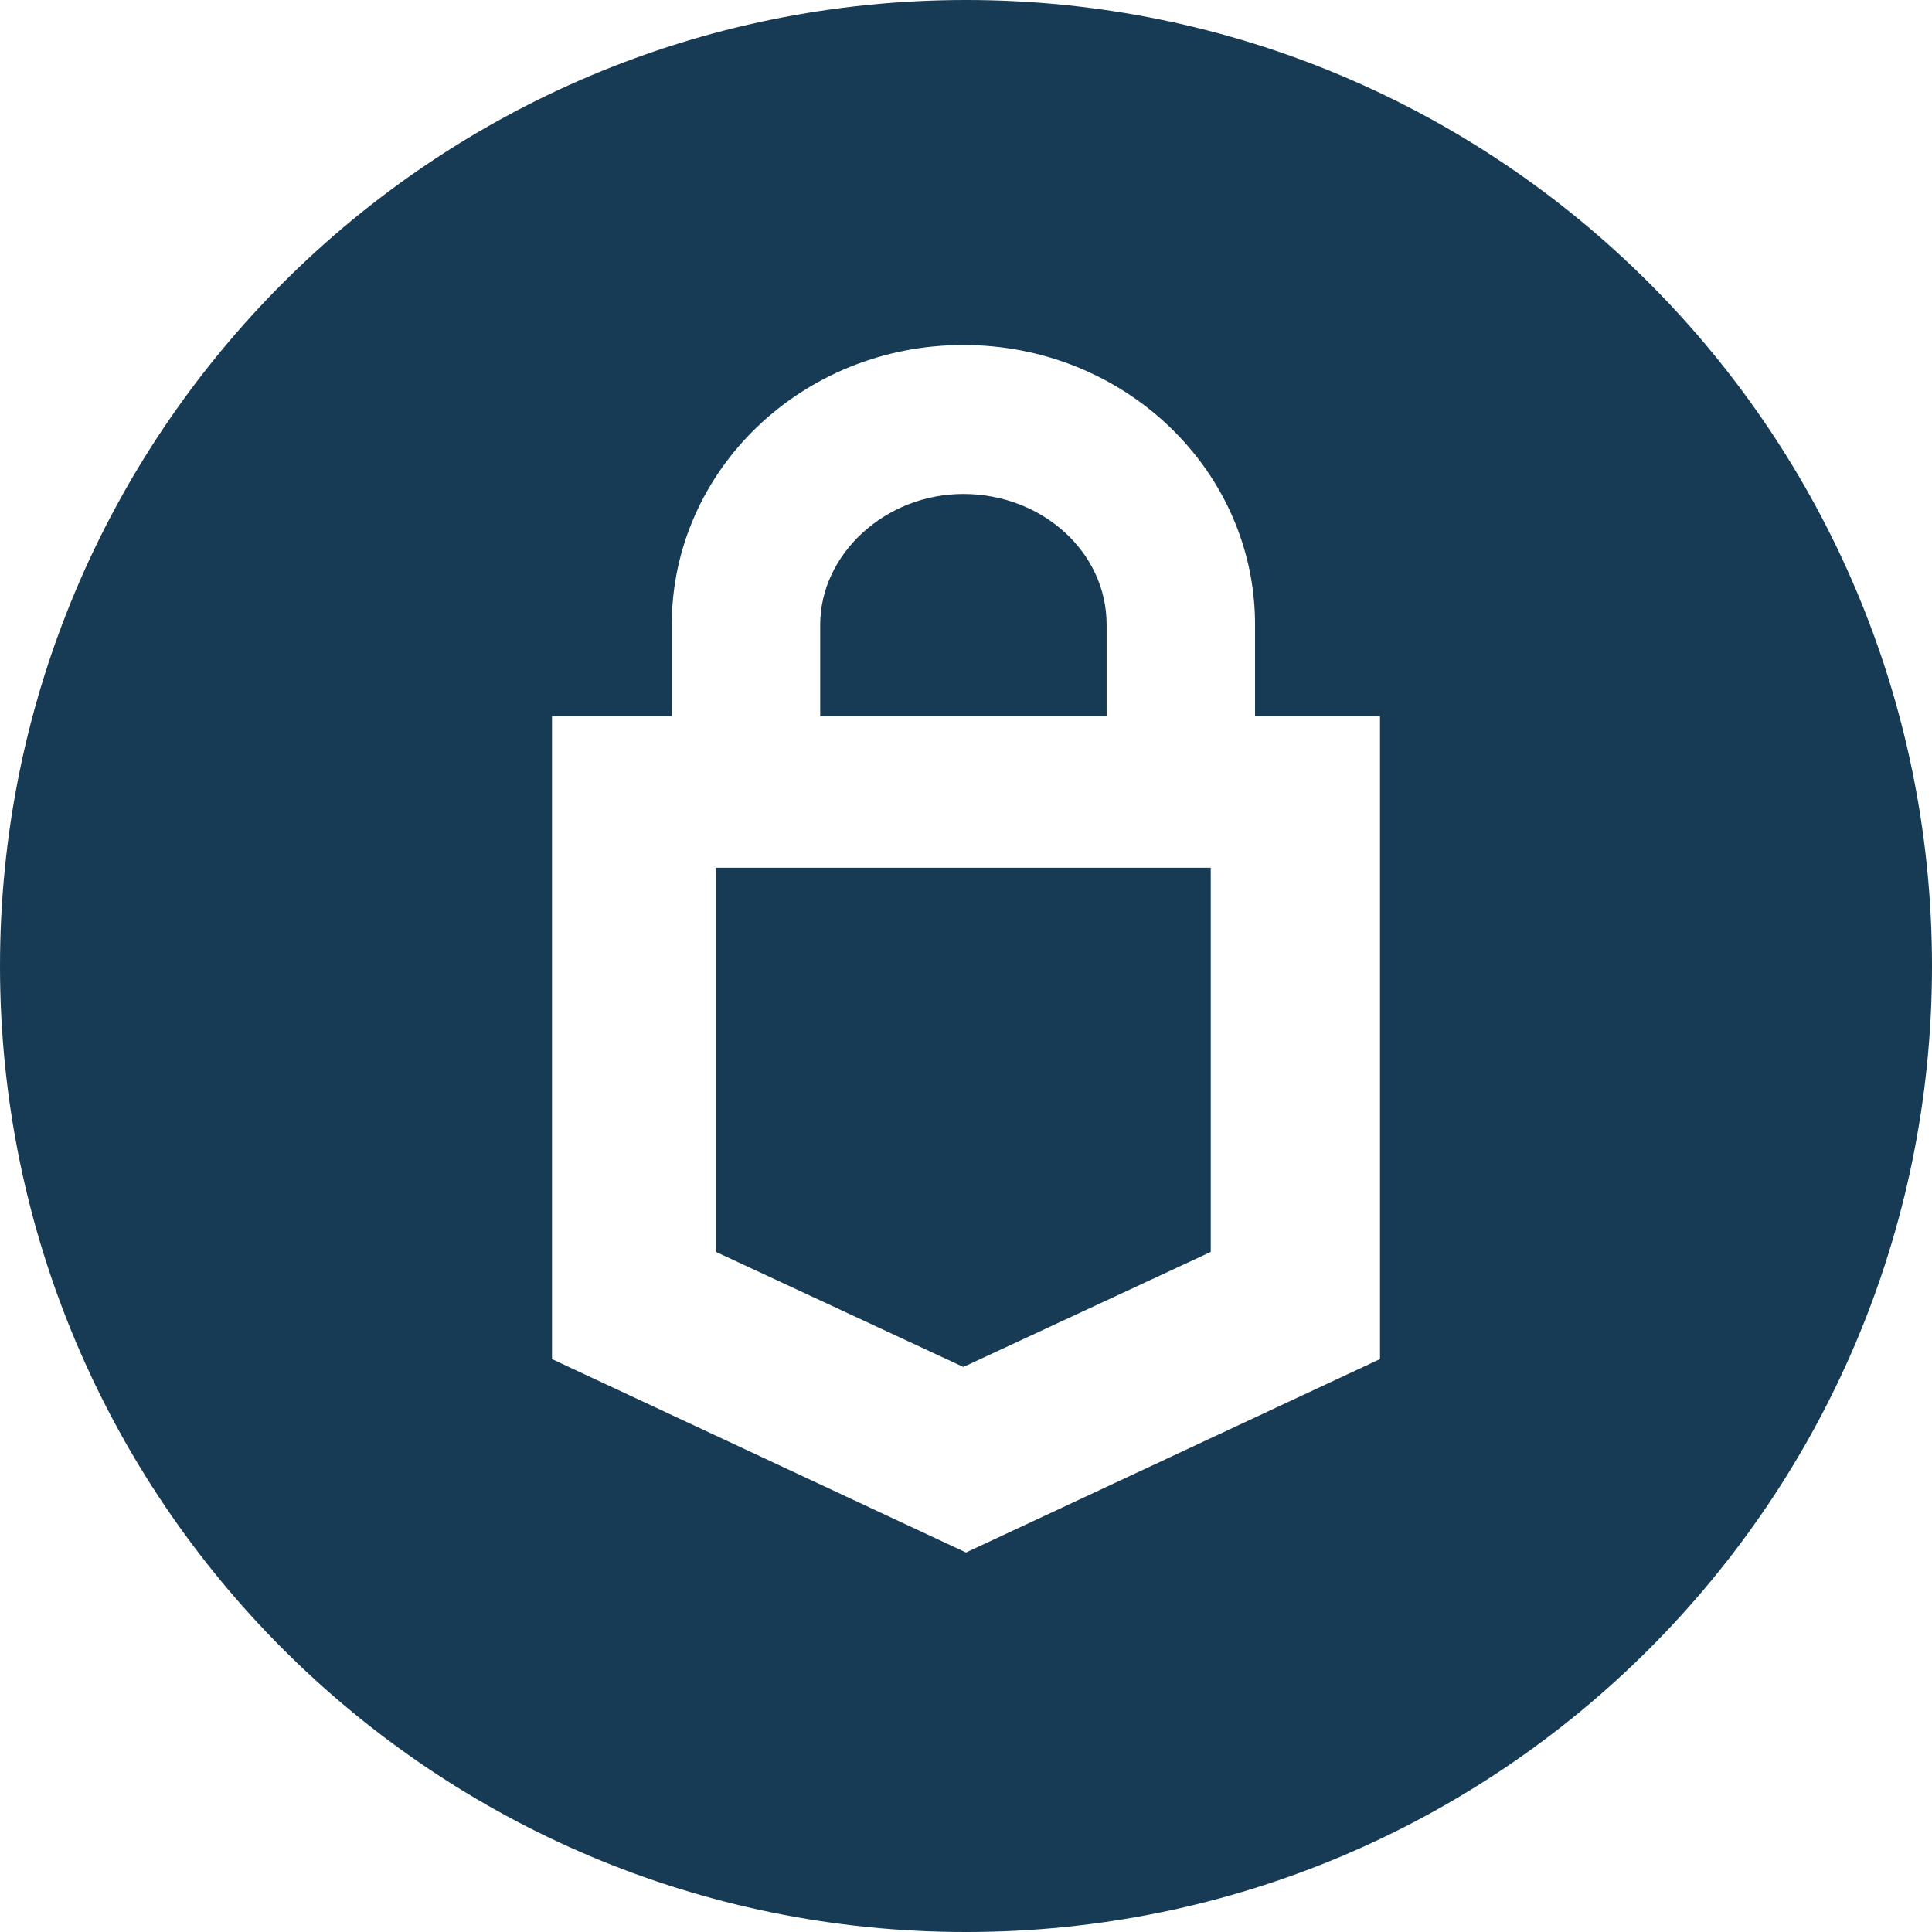 <svg width="28" height="28" viewBox="0 0 28 28" fill="none" xmlns="http://www.w3.org/2000/svg">
    <path fill-rule="evenodd" clip-rule="evenodd" d="M14 28C21.732 28 28 21.732 28 14C28 6.268 21.732 0 14 0C6.268 0 0 6.268 0 14C0 21.732 6.268 28 14 28ZM18.189 9.053V10.379H20V19.697L14 22.5L8 19.697V10.379H9.736V9.053C9.736 6.818 11.623 5 13.962 5C16.302 5 18.189 6.818 18.189 9.053ZM13.962 7.159C12.83 7.159 11.887 8.03 11.887 9.053V10.379H16.038V9.053C16.038 7.992 15.094 7.159 13.962 7.159ZM13.962 19.811L17.547 18.144V12.576H10.377V18.144L13.962 19.811Z" fill="#173B55"/>
</svg>
